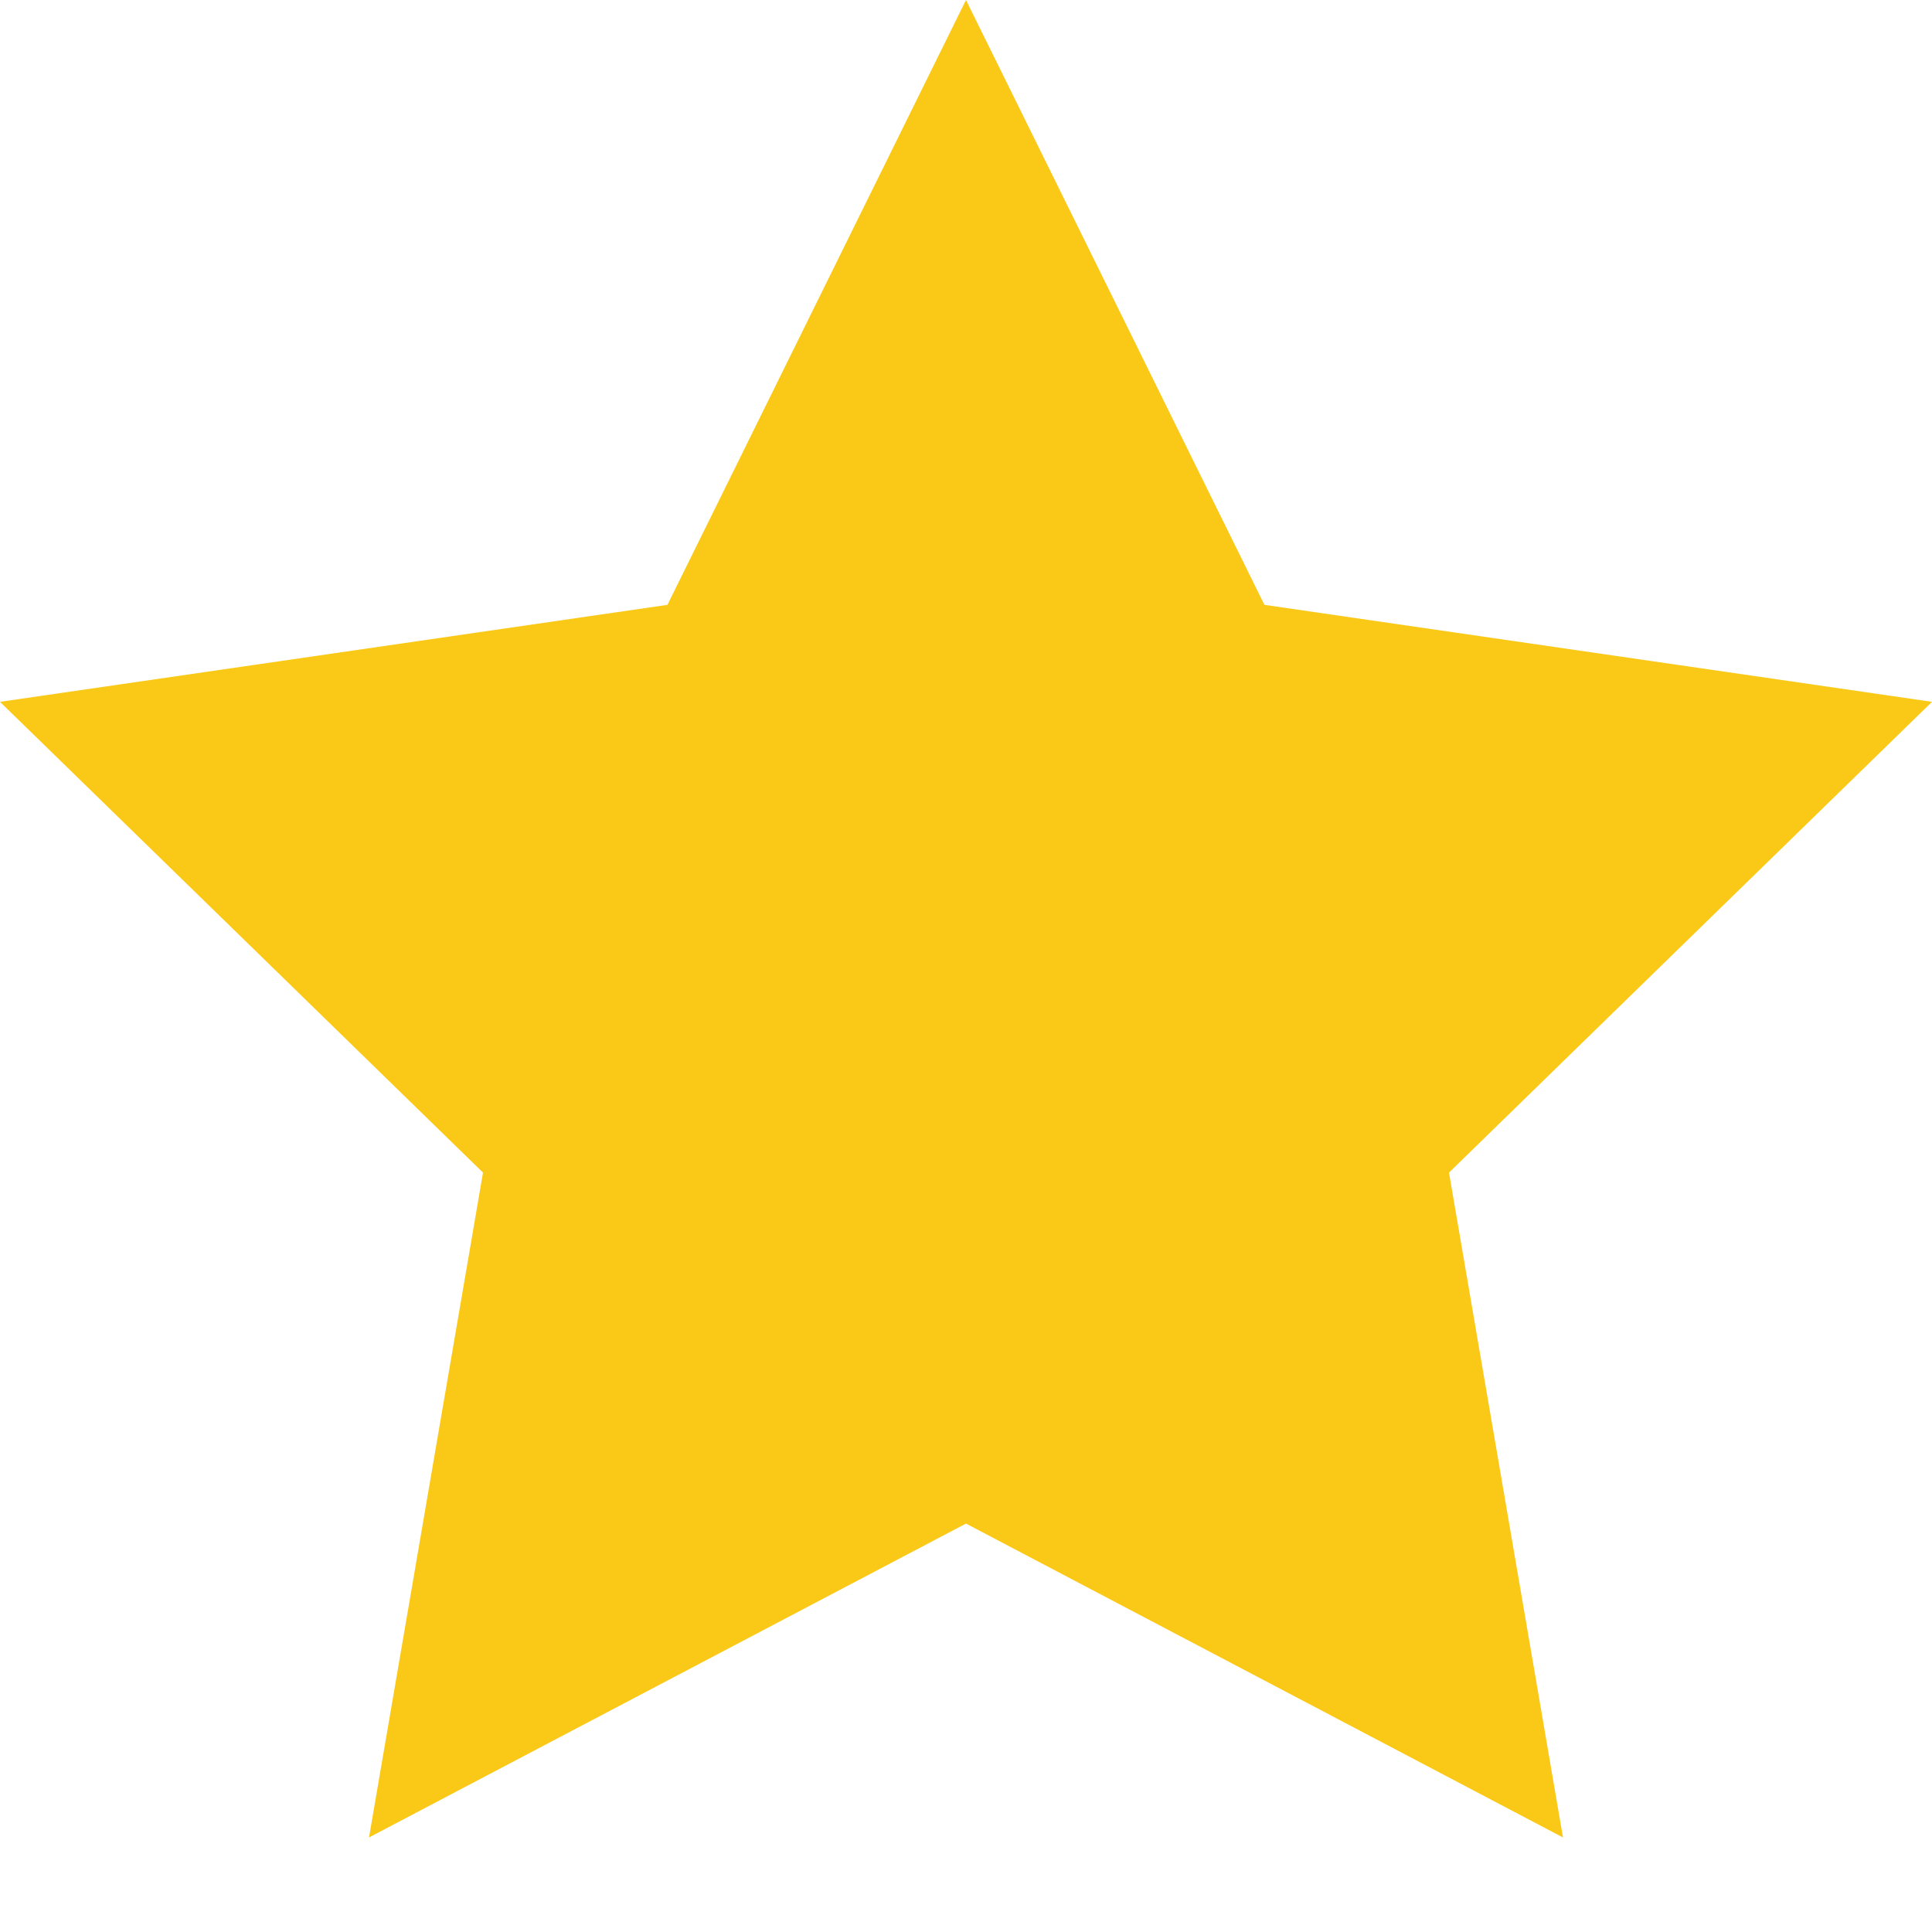 <svg width="15" height="15" viewBox="0 0 15 15" fill="none" xmlns="http://www.w3.org/2000/svg">
<path d="M7.5 0L9.817 4.696L15 5.449L11.25 9.104L12.135 14.266L7.5 11.829L2.865 14.266L3.75 9.104L0 5.449L5.182 4.696L7.5 0Z" fill="#FAC917"/>
</svg>
